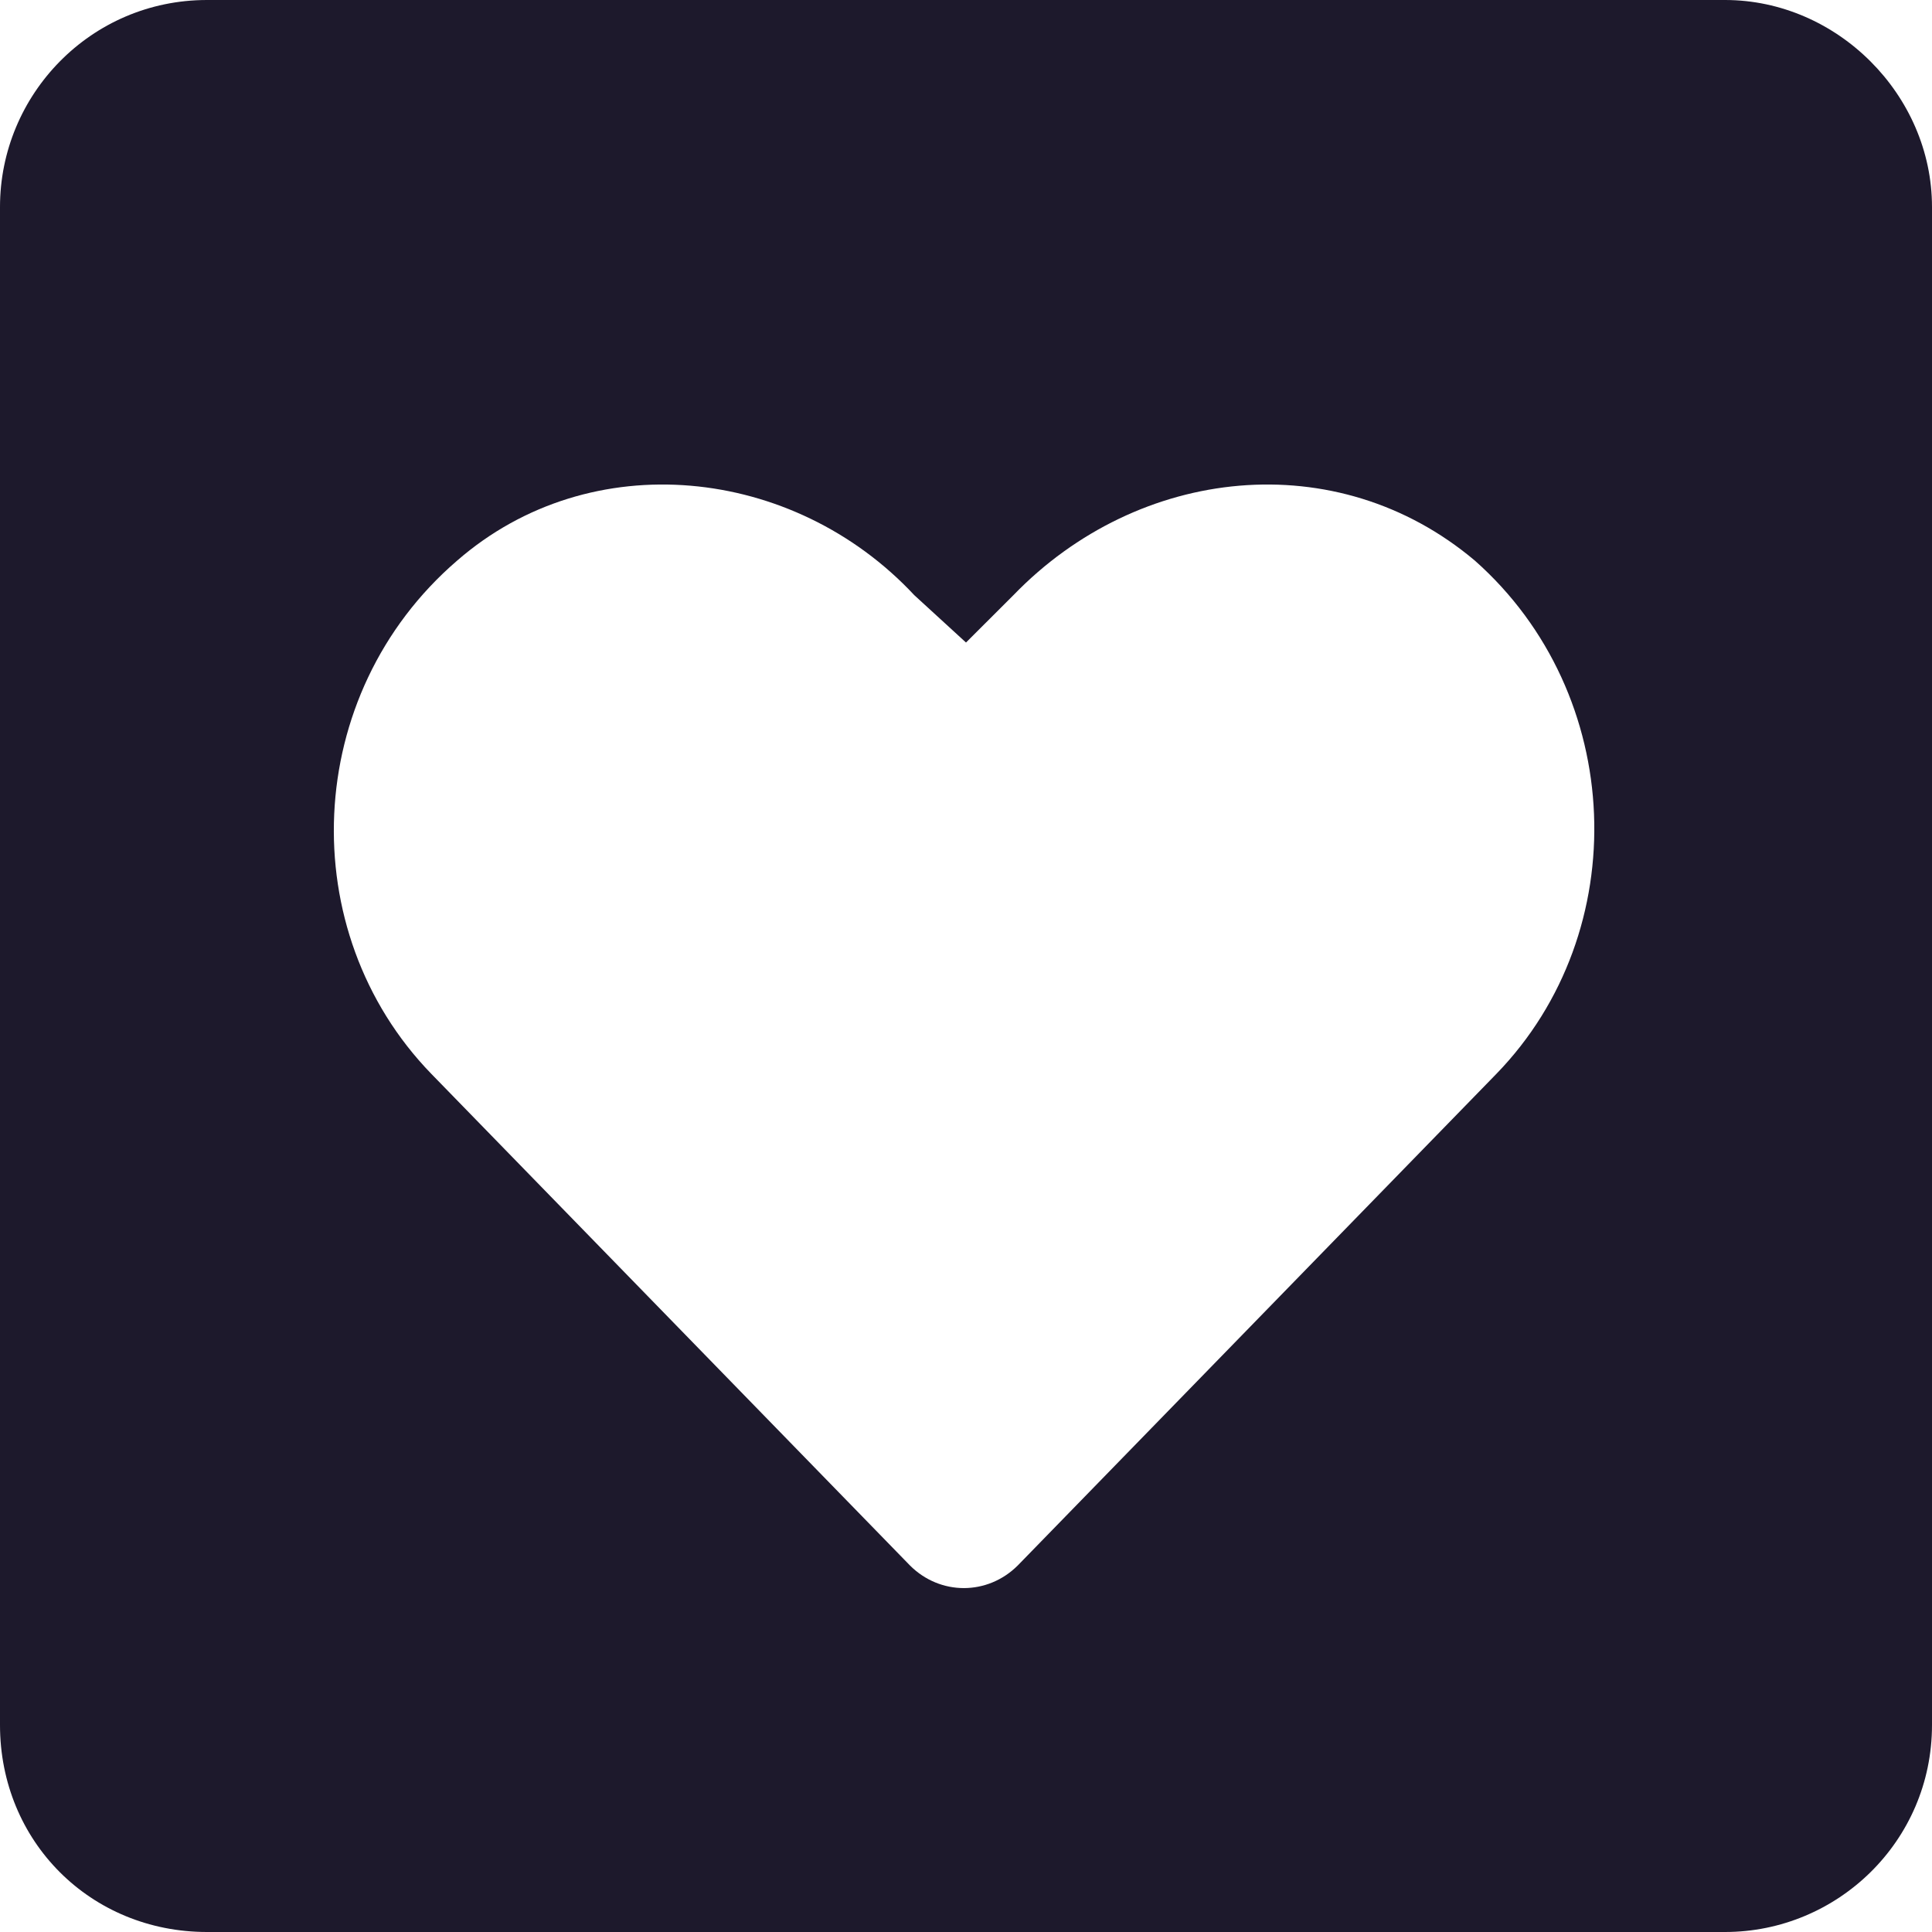 <svg xmlns="http://www.w3.org/2000/svg" fill="none" viewBox="0 0 28 28" height="28" width="28">
<path fill="#1D192C" d="M25 0C26.625 0 28 1.375 28 3V25C28 26.688 26.625 28 25 28H3C1.312 28 0 26.688 0 25V3C0 1.375 1.312 0 3 0H25ZM21.688 15.562C23.688 13.5 23.562 10.062 21.375 8.125C19.375 6.438 16.5 6.75 14.688 8.625L14 9.312L13.25 8.625C11.5 6.75 8.562 6.438 6.625 8.125C4.375 10.062 4.25 13.5 6.25 15.562L13.188 22.688C13.625 23.125 14.312 23.125 14.75 22.688L21.688 15.562Z"></path>
</svg>

